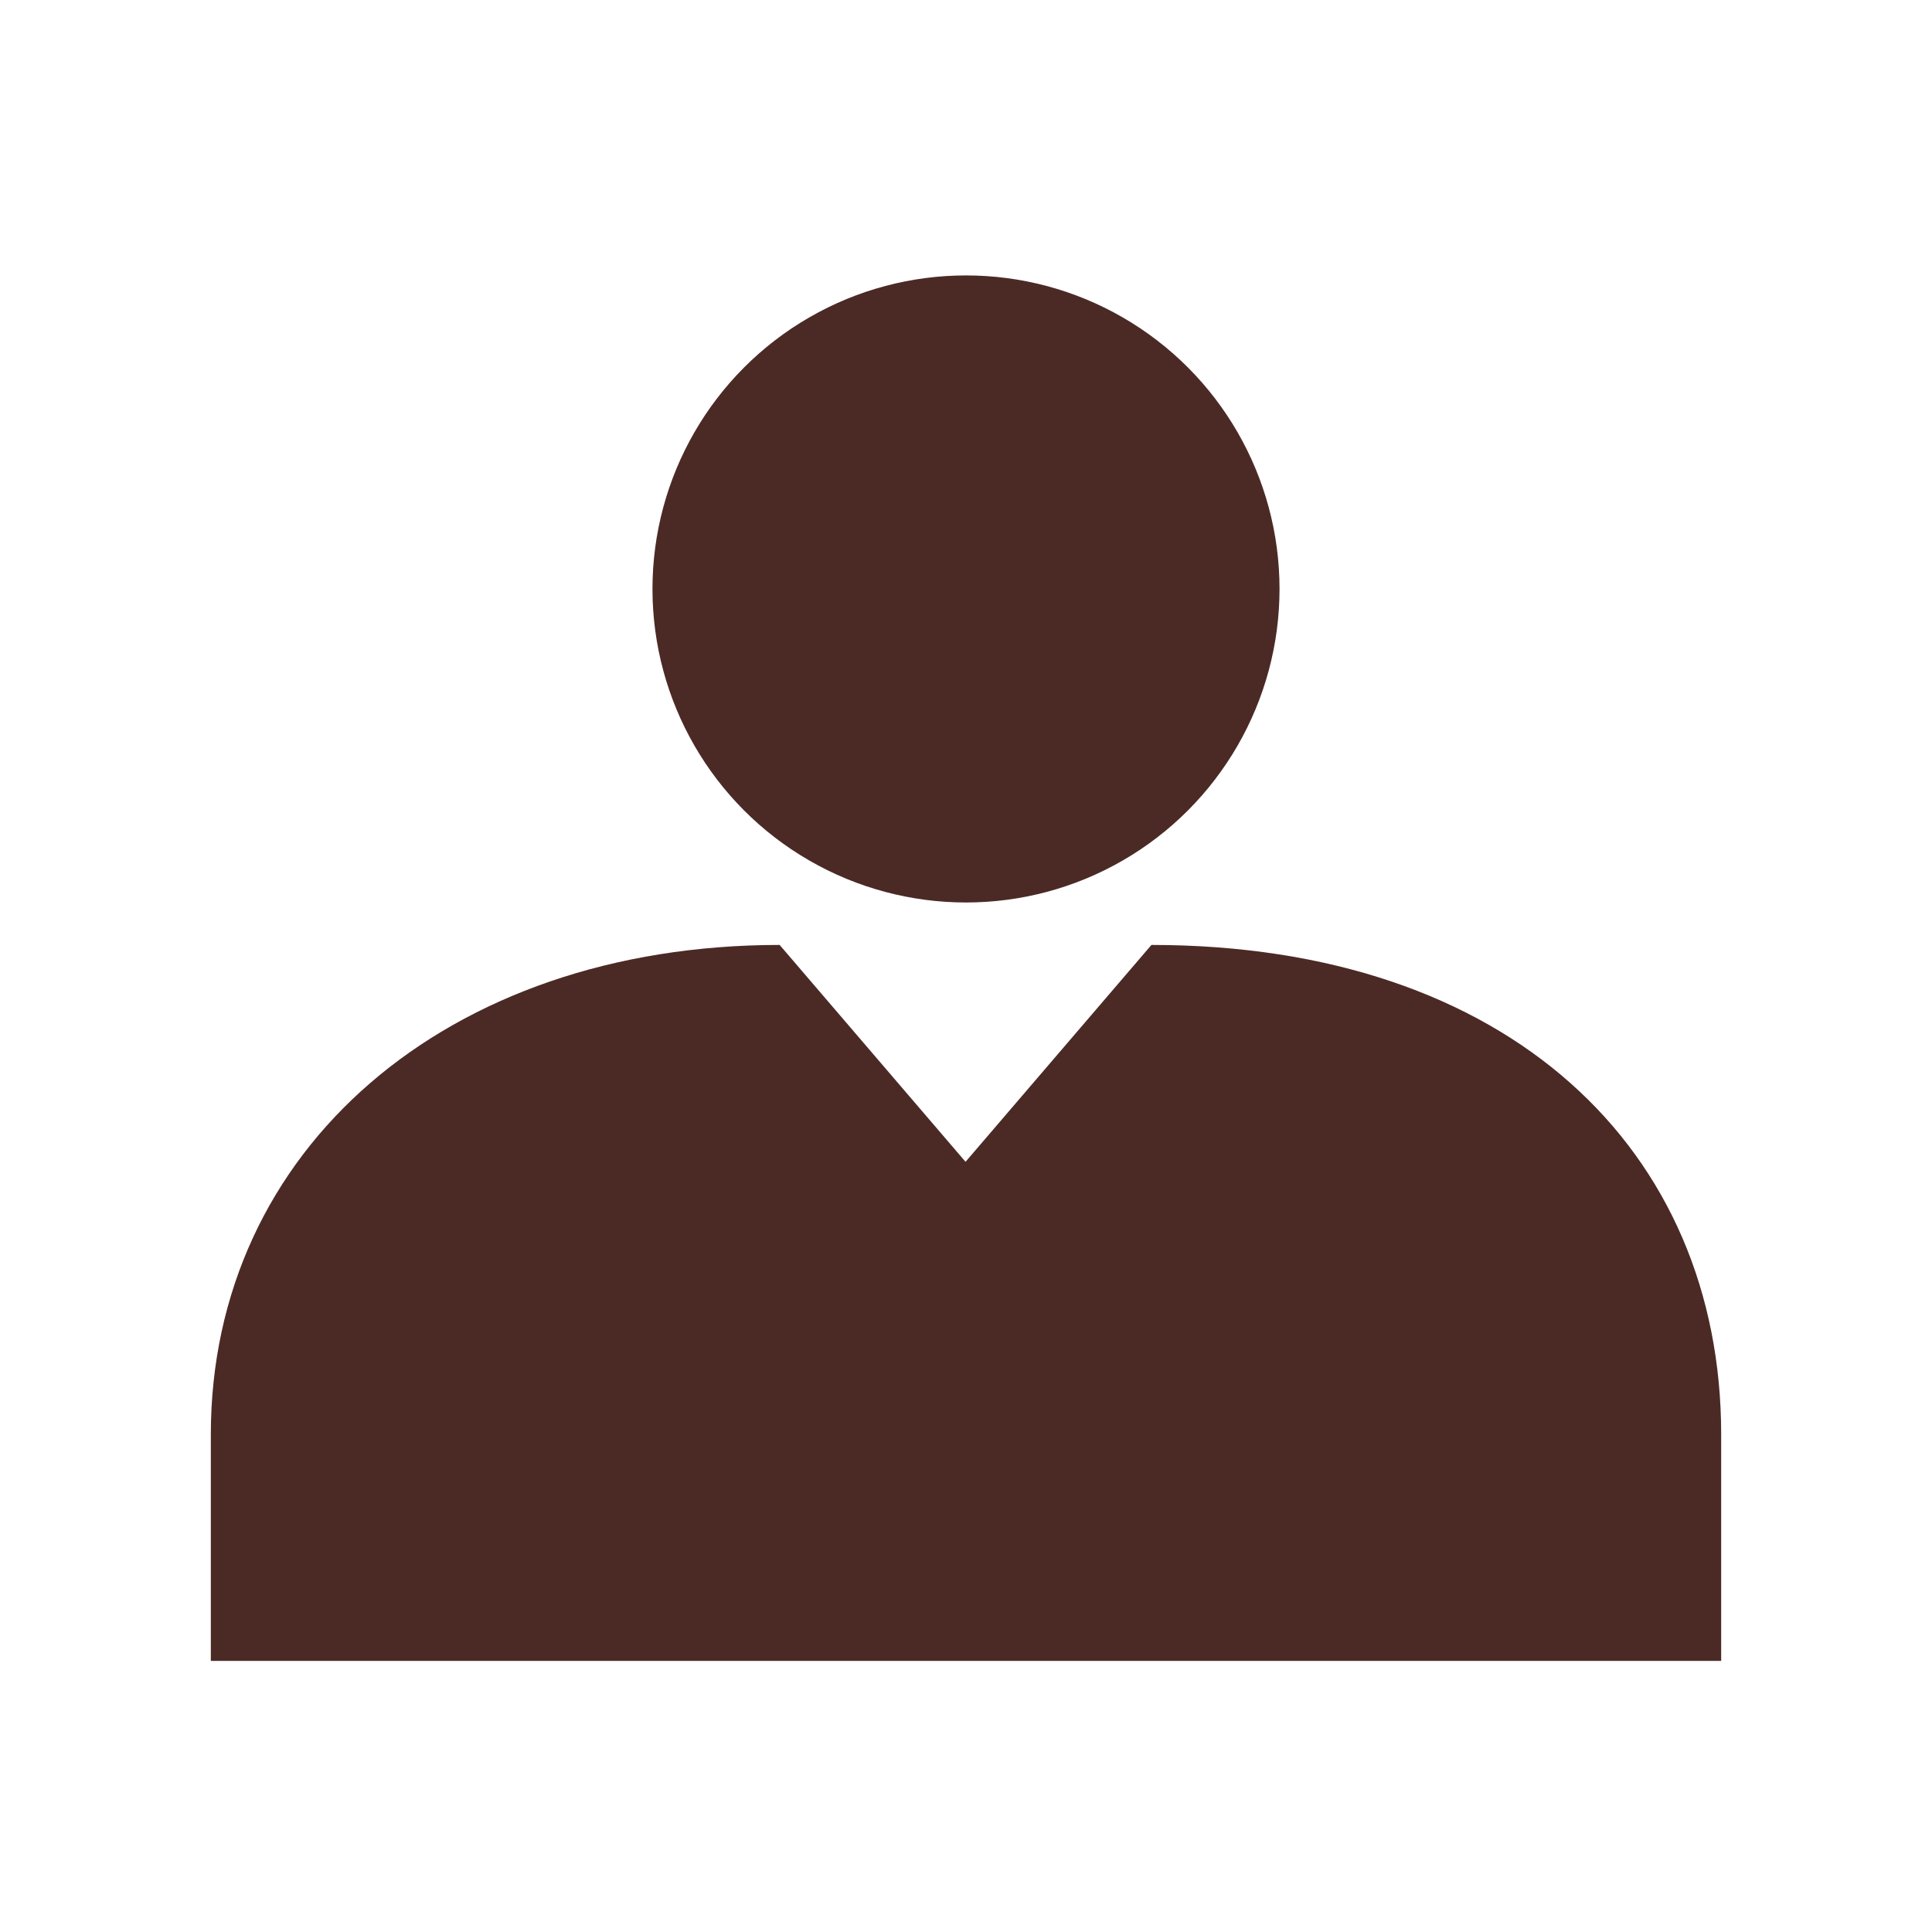 <svg width="83" height="83" viewBox="0 0 124.72 124.72" xmlns="http://www.w3.org/2000/svg"><g fill="#4b2a25"><circle cx="62.36" cy="38.02" r="20.24"/><path d="m111.11 107.22v-14.62c0-18.36-13.7-31.6-36.78-31.6l-12 14-12-14c-21.52 0-36.72 13.24-36.72 31.6v14.62z"/></g></svg>